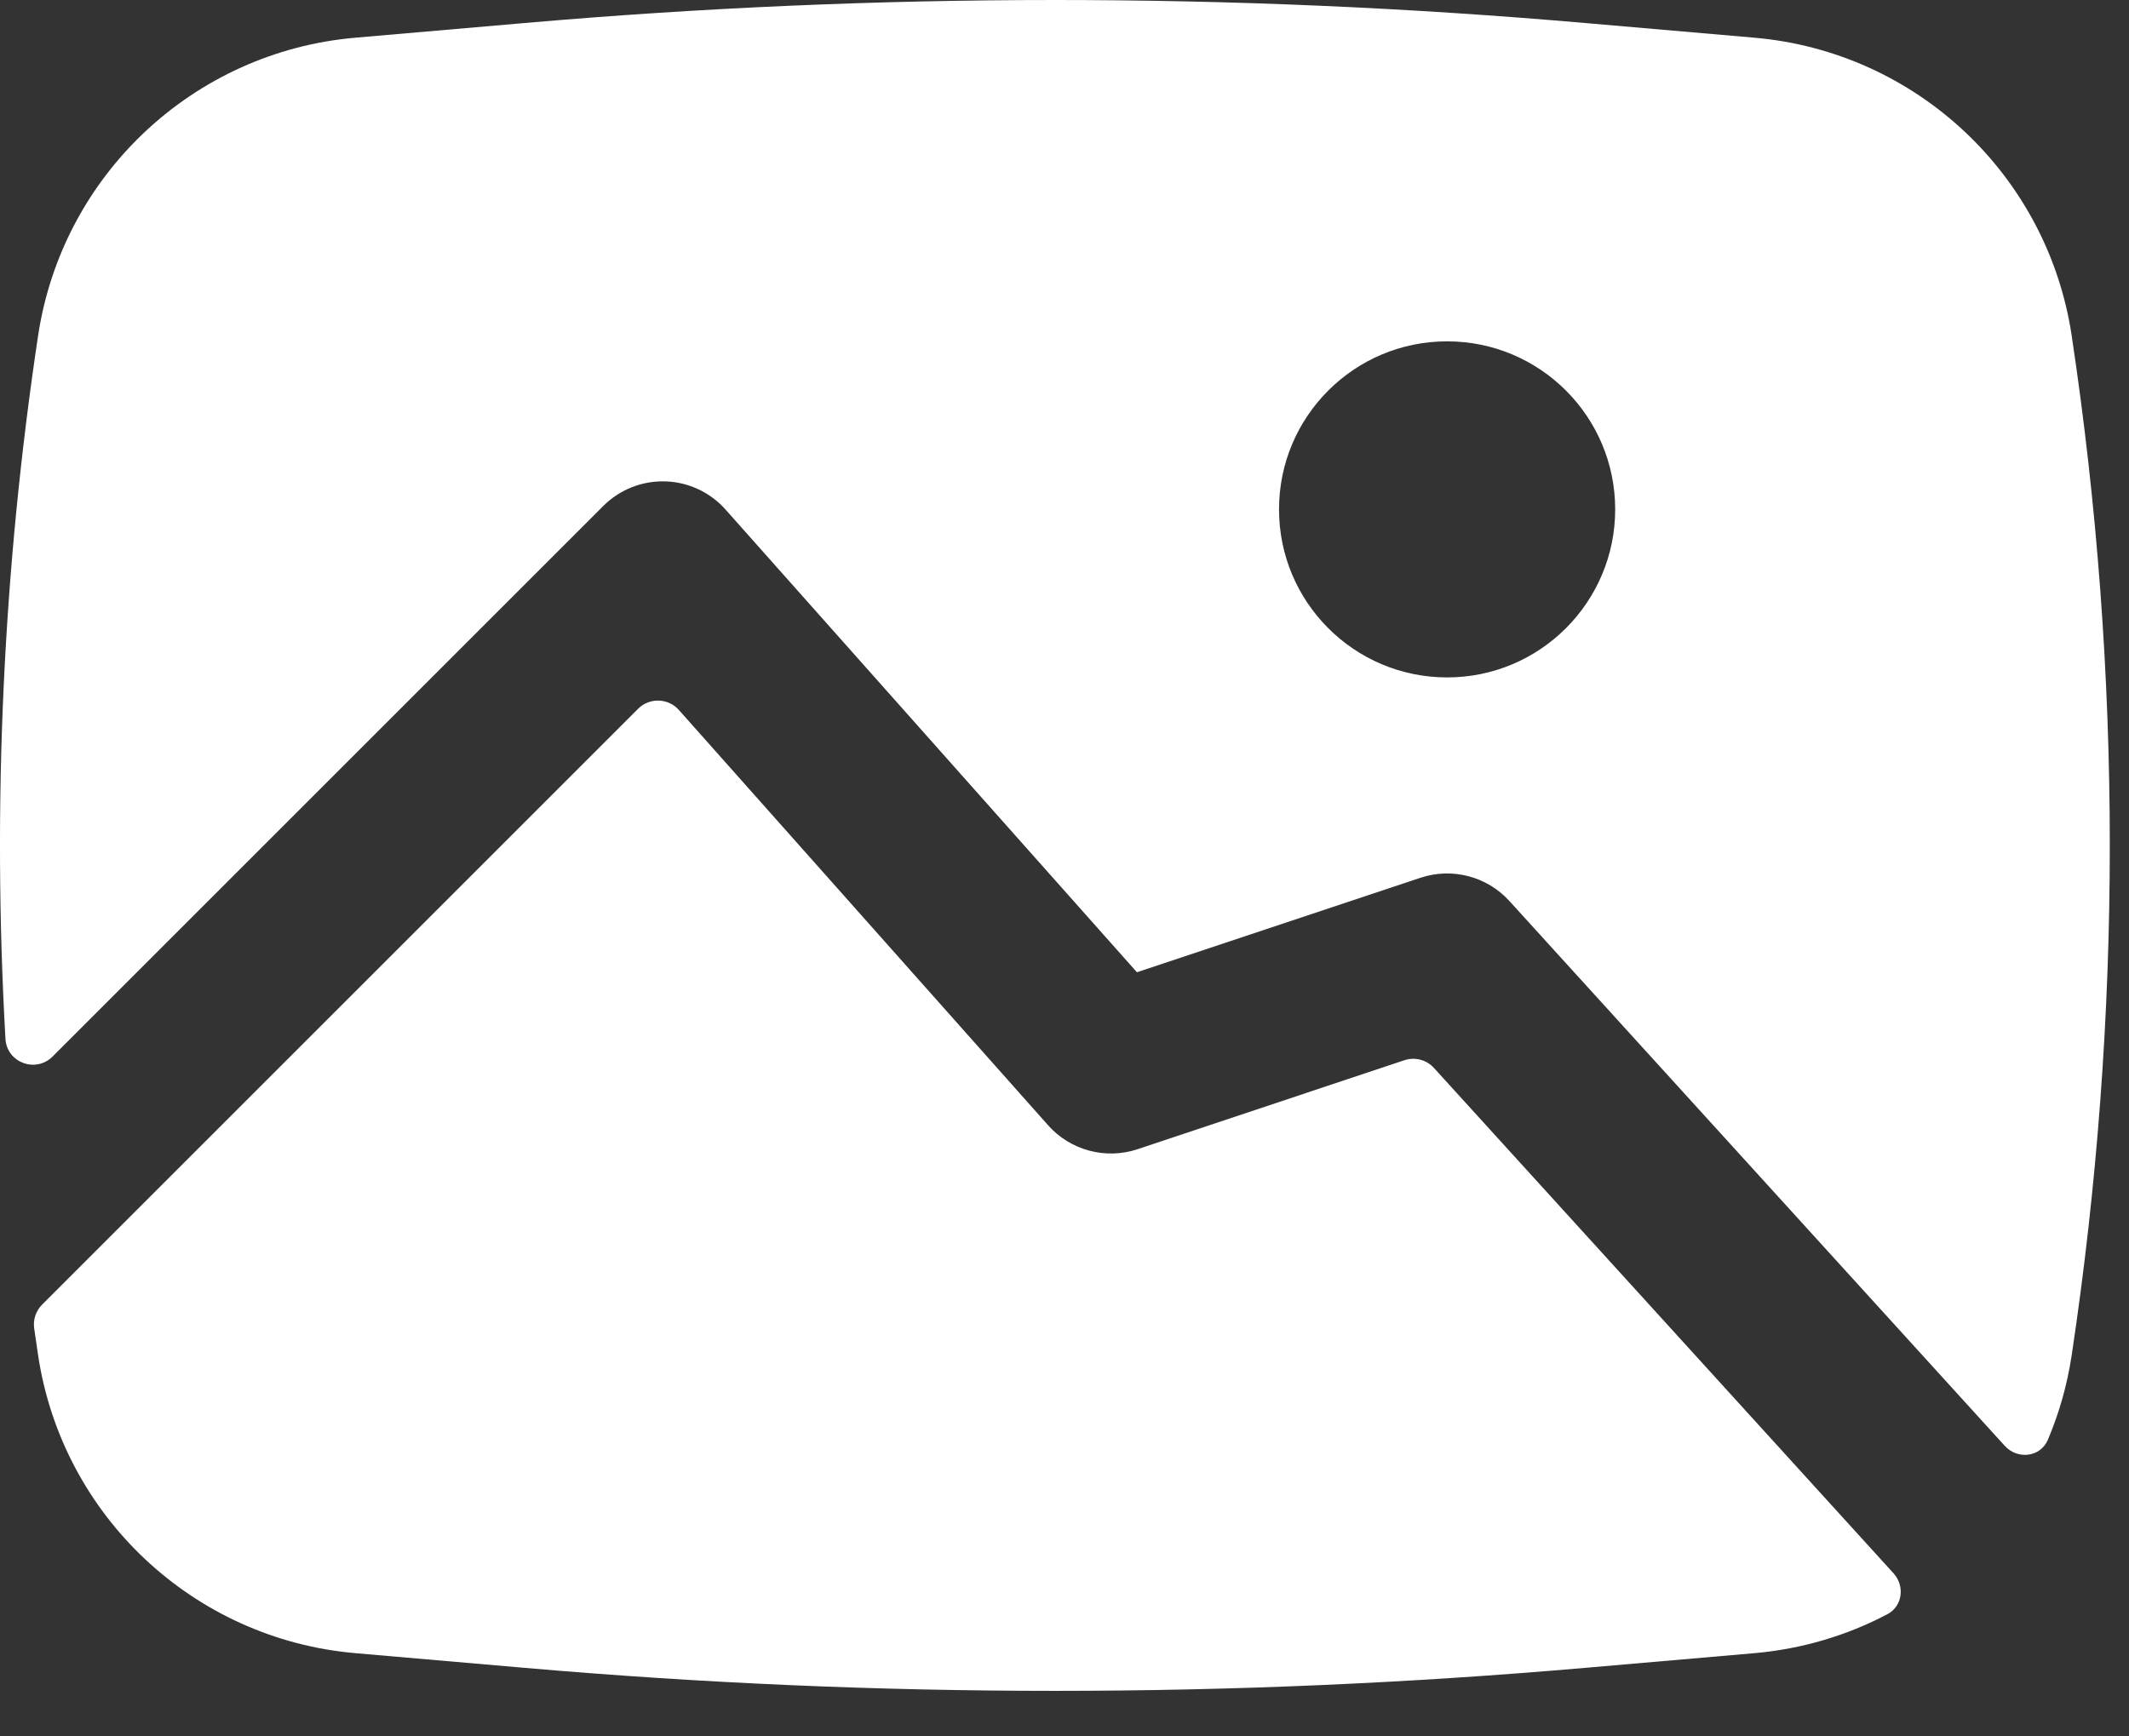 <?xml version="1.0" encoding="UTF-8"?> <svg xmlns="http://www.w3.org/2000/svg" width="38" height="31" viewBox="0 0 38 31" fill="none"><rect x="0" y="0" width="38" height="31" fill="#333333" stroke="none"/><path fill-rule="evenodd" clip-rule="evenodd" d="M9.364 0.411C15.662 -0.137 21.996 -0.137 28.294 0.411L31.314 0.673C34.204 0.924 36.546 3.124 36.977 5.992C37.884 12.026 37.884 18.161 36.977 24.195C36.898 24.722 36.754 25.227 36.553 25.702C36.421 26.017 36.011 26.064 35.782 25.812L26.939 16.084C26.539 15.645 25.918 15.483 25.354 15.671L20.293 17.358L12.95 9.097C12.675 8.788 12.286 8.606 11.873 8.594C11.46 8.582 11.06 8.741 10.768 9.033L0.94 18.861C0.637 19.164 0.121 18.971 0.097 18.544C-0.139 14.356 0.055 10.15 0.68 5.992C1.112 3.124 3.453 0.924 6.343 0.673L9.364 0.411ZM22.829 9.094C22.829 7.437 24.172 6.094 25.829 6.094C27.486 6.094 28.829 7.437 28.829 9.094C28.829 10.75 27.486 12.094 25.829 12.094C24.172 12.094 22.829 10.75 22.829 9.094Z" fill="white"></path><path d="M0.751 23.292C0.641 23.403 0.588 23.559 0.61 23.714C0.633 23.874 0.656 24.034 0.68 24.195C1.112 27.063 3.453 29.263 6.343 29.514L9.364 29.776C15.662 30.324 21.996 30.324 28.294 29.776L31.314 29.514C32.163 29.44 32.965 29.198 33.685 28.82C33.958 28.677 34.004 28.316 33.797 28.088L25.595 19.067C25.462 18.92 25.255 18.866 25.067 18.928L20.303 20.517C19.734 20.706 19.106 20.538 18.708 20.09L12.117 12.675C11.926 12.46 11.593 12.451 11.389 12.654L0.751 23.292Z" fill="white"></path></svg> 
